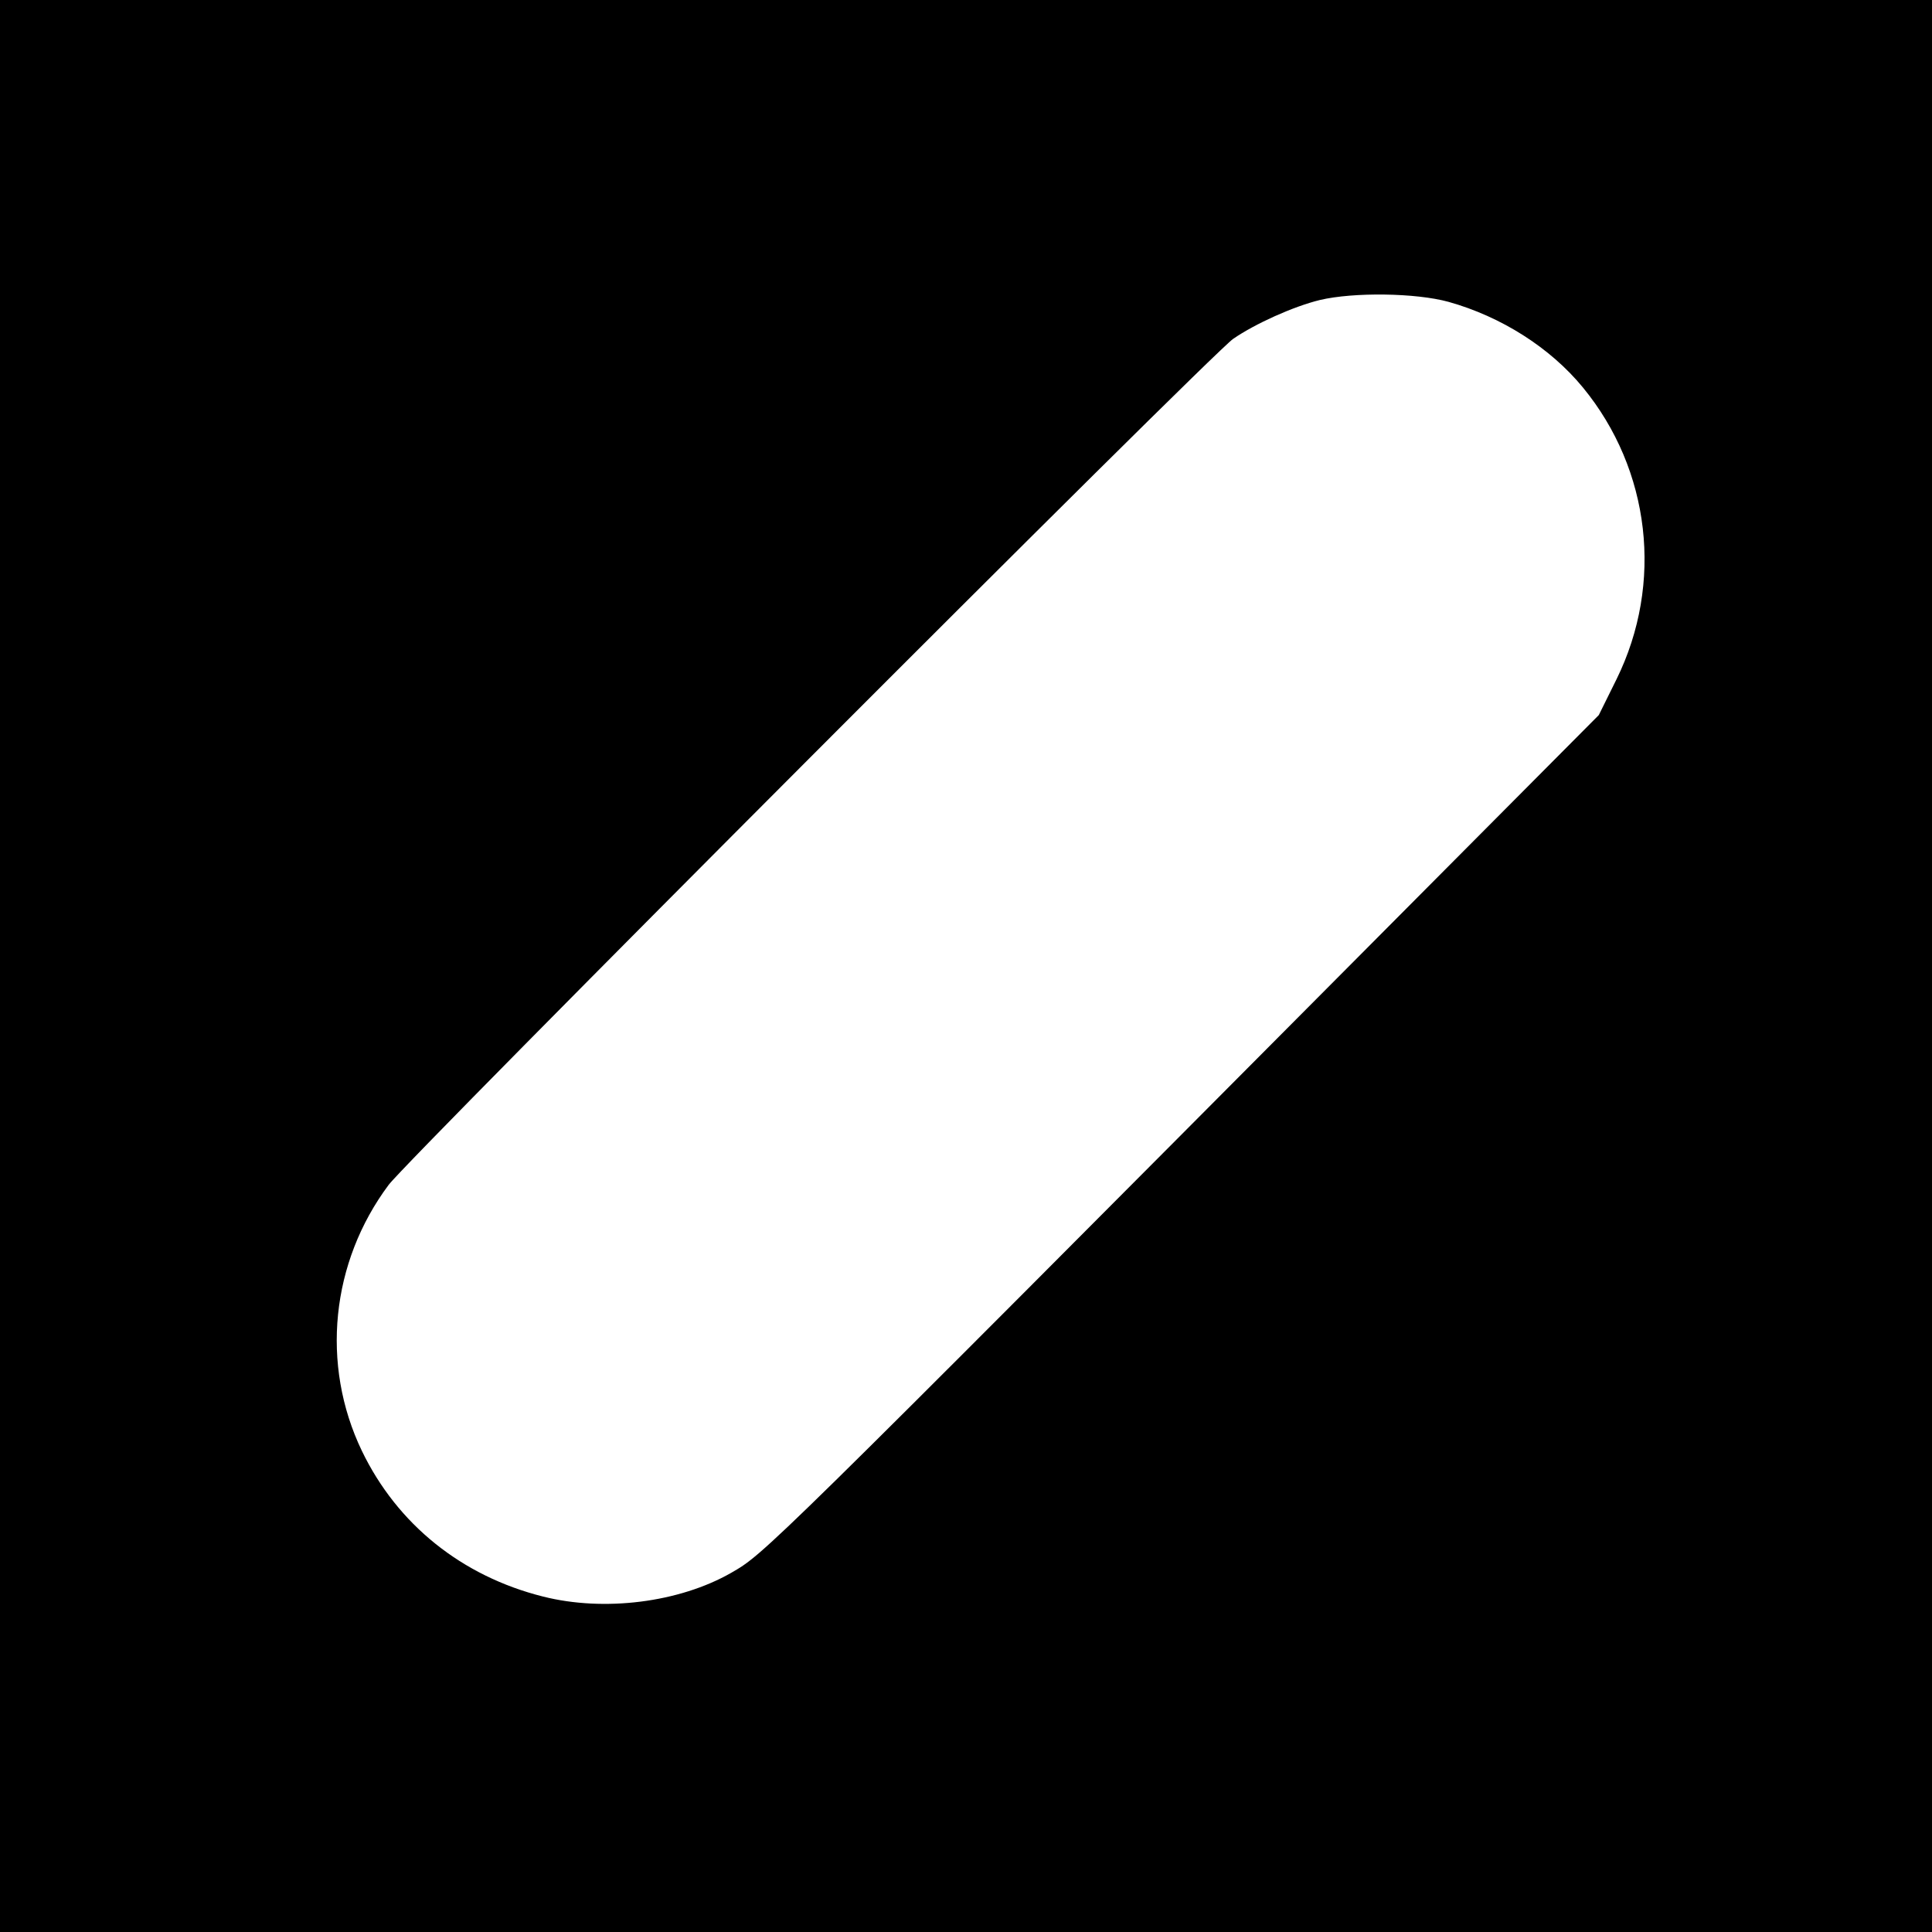 <?xml version="1.0" standalone="no"?>
<!DOCTYPE svg PUBLIC "-//W3C//DTD SVG 20010904//EN"
 "http://www.w3.org/TR/2001/REC-SVG-20010904/DTD/svg10.dtd">
<svg version="1.0" xmlns="http://www.w3.org/2000/svg"
 width="512pt" height="512pt" viewBox="0 0 512 512"
 preserveAspectRatio="xMidYMid meet">
<g transform="translate(0,512) scale(0.1,-0.1)"
fill="#000000" stroke="none">
<path d="M0 2560 l0 -2560 2560 0 2560 0 0 2560 0 2560 -2560 0 -2560 0 0
-2560z m3839 1760 c139 -39 269 -121 356 -227 179 -218 214 -519 89 -773 l-47
-95 -567 -570 c-1657 -1666 -1644 -1652 -1732 -1703 -138 -79 -337 -104 -499
-63 -215 54 -386 191 -480 386 -110 229 -82 500 71 705 53 71 2181 2203 2238
2242 58 40 160 86 230 103 89 21 254 19 341 -5z"/>
</g>
</svg>
